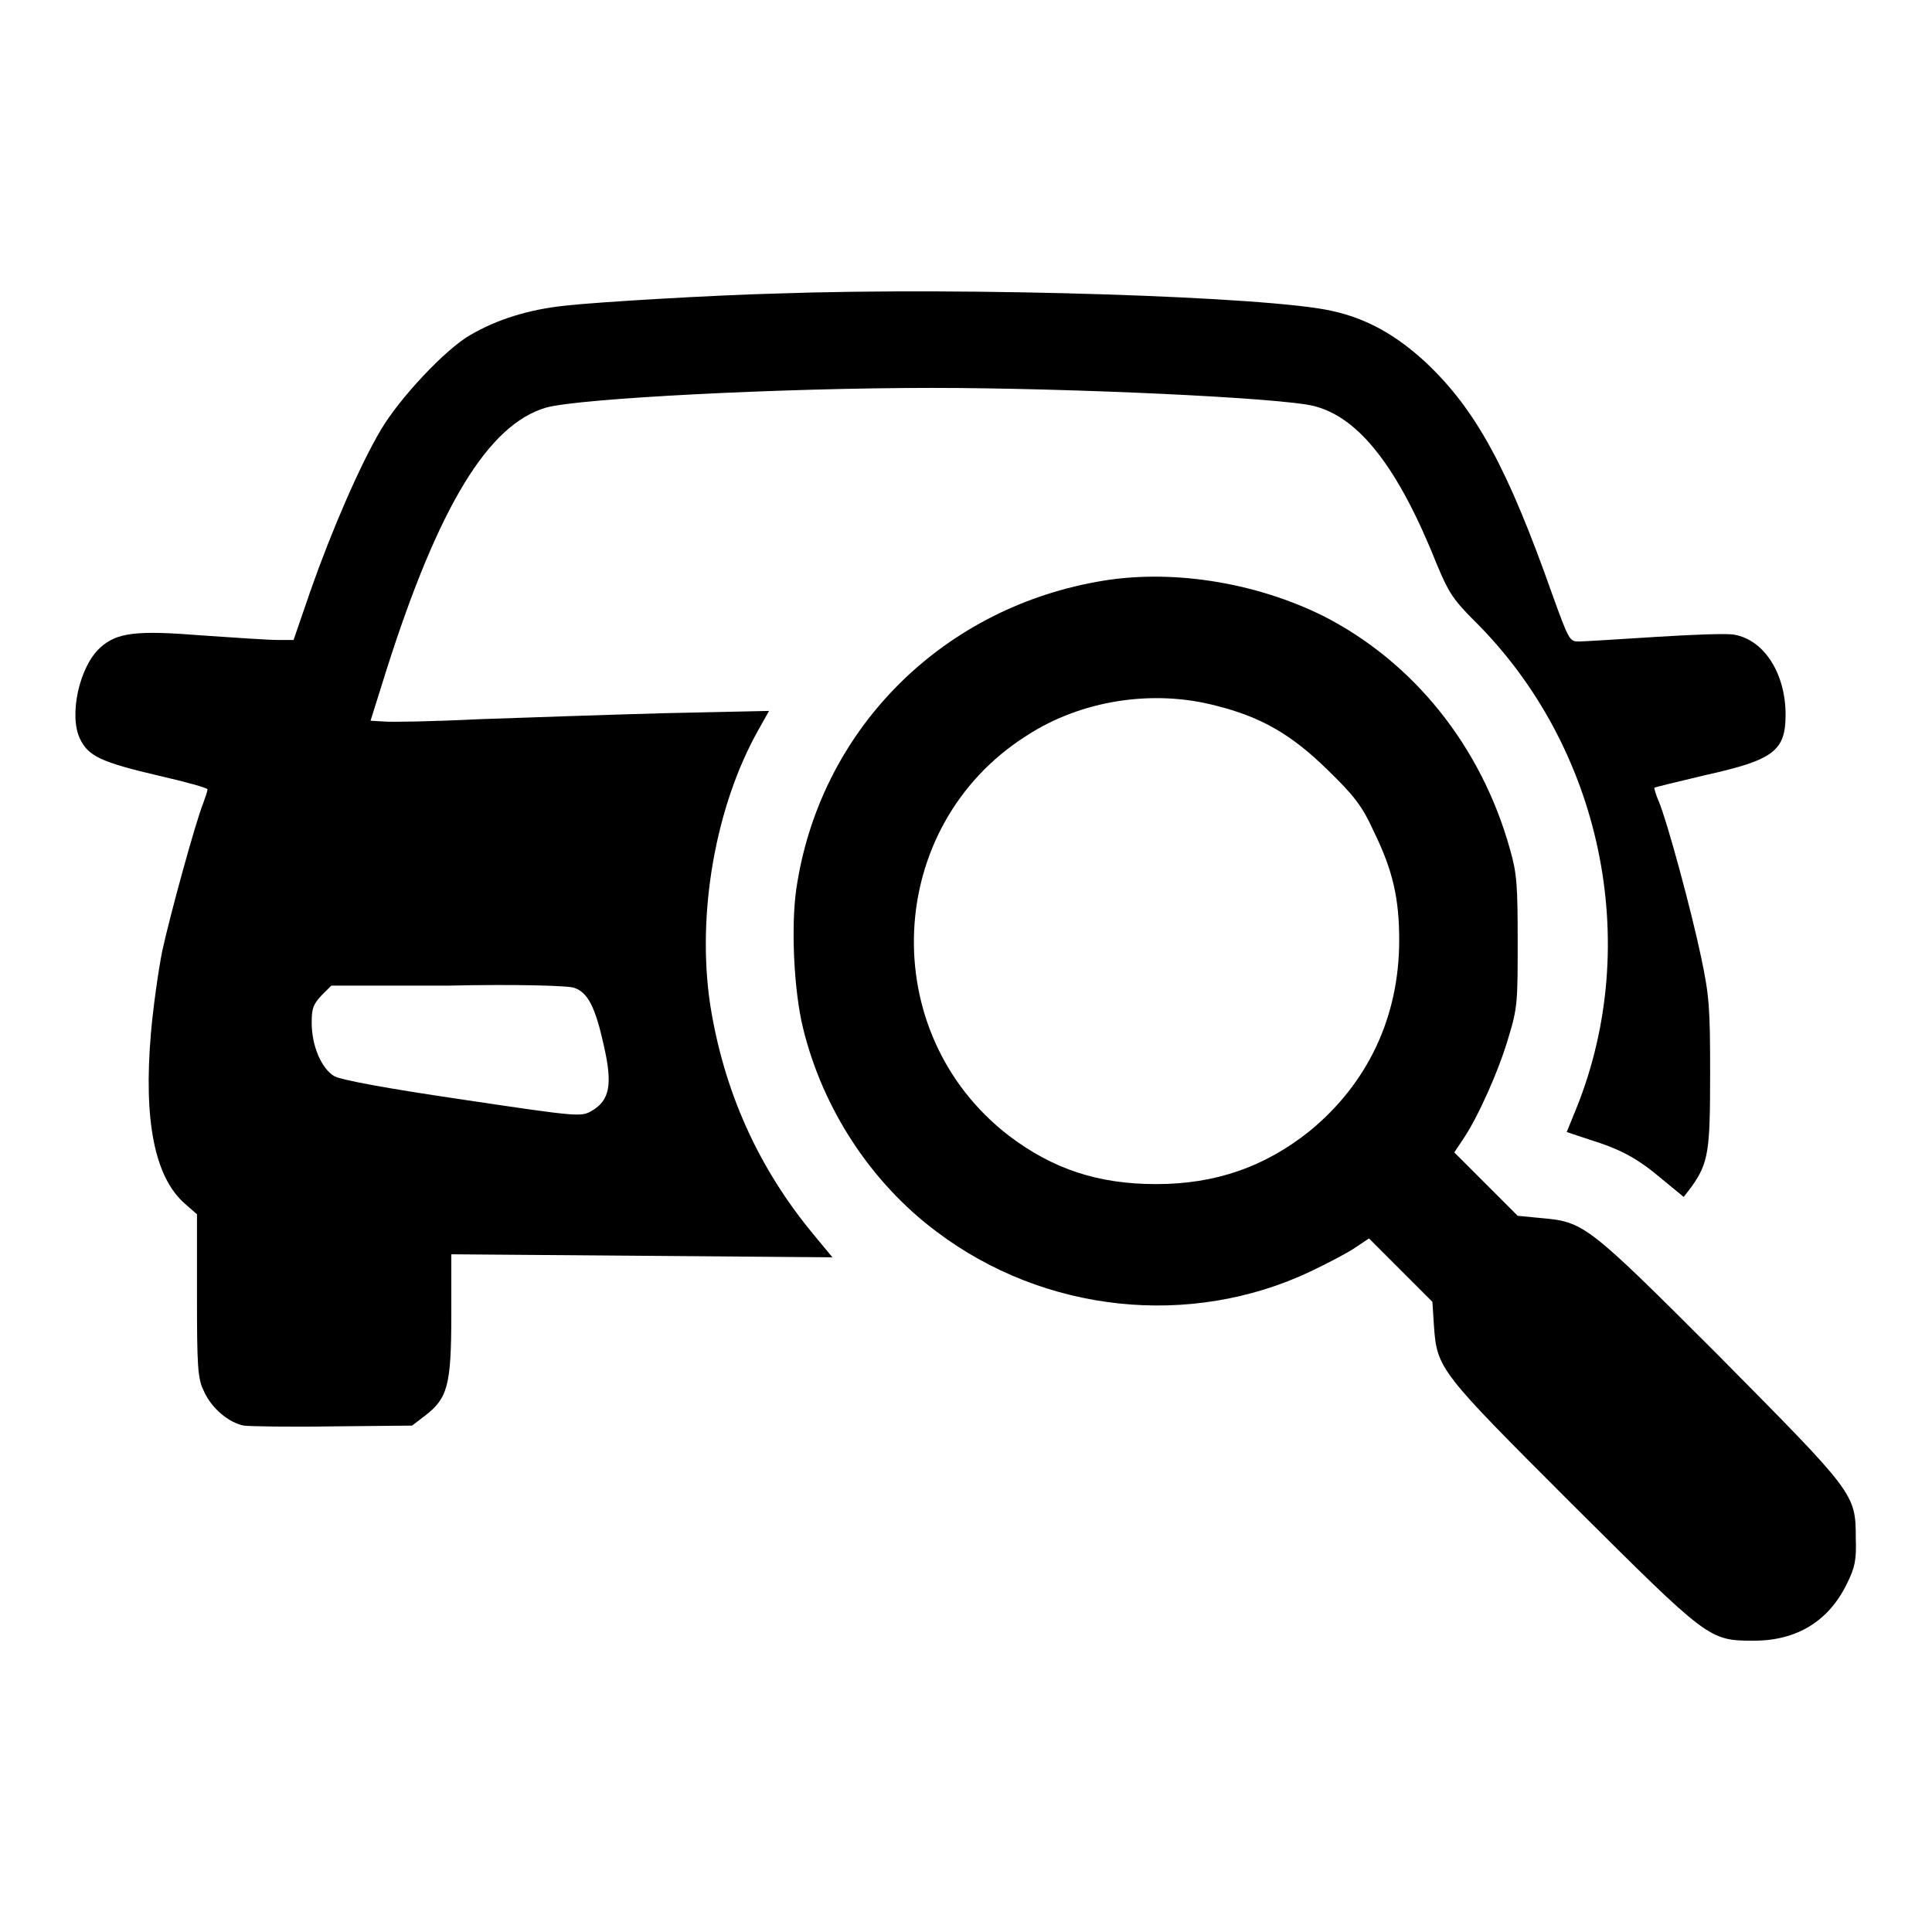 <?xml version="1.0" encoding="utf-8"?>
<!-- Svg Vector Icons : http://www.onlinewebfonts.com/icon -->
<!DOCTYPE svg PUBLIC "-//W3C//DTD SVG 1.1//EN" "http://www.w3.org/Graphics/SVG/1.1/DTD/svg11.dtd">
<svg version="1.1" xmlns="http://www.w3.org/2000/svg" xmlns:xlink="http://www.w3.org/1999/xlink" x="0px" y="0px"
     viewBox="0 0 256 256" enable-background="new 0 0 256 256" xml:space="preserve">
    <g><g><g><path fill="#000000" d="M102.7,38.9c-7.8,0.2-23.4,1.1-27.8,1.6c-4.8,0.5-9,1.8-12.6,3.9c-3.3,1.9-9.3,8.3-11.8,12.5c-2.8,4.7-6.6,13.5-9.4,21.5l-2.2,6.4h-2.1c-1.2,0-5.6-0.3-10-0.6c-8.7-0.7-11.3-0.4-13.5,1.6c-2.8,2.5-4.2,9-2.7,12.1c1.1,2.3,2.8,3.1,10.5,4.9c3.5,0.8,6.4,1.6,6.4,1.8c0,0.2-0.3,1.1-0.6,1.9c-1,2.5-4.3,14.5-5.4,19.5c-0.5,2.5-1.2,7.4-1.5,10.9c-1,11.6,0.5,19.1,4.5,22.6l1.6,1.4v10.8c0,9.4,0.1,11,0.9,12.6c1,2.3,3.3,4.2,5.3,4.6c0.8,0.1,6.2,0.2,11.9,0.1l10.4-0.1l1.7-1.3c3-2.3,3.5-4,3.5-13.3v-8.1l25.2,0.2l25.3,0.2l-2.4-2.9c-7.5-9-12-19.2-13.8-30.6c-1.8-12,0.7-26.3,6.4-36.4l1.4-2.5l-13.8,0.3c-7.6,0.2-18.7,0.6-24.7,0.8c-6,0.3-11.6,0.4-12.6,0.3l-1.7-0.1l2.1-6.7C58.1,67.1,64.7,56.2,72.4,54c4.3-1.2,30.9-2.6,51.1-2.6c18.1,0,46.3,1.3,50.6,2.4c6,1.5,11.2,8.2,16.3,21c1.5,3.6,2.1,4.6,4.9,7.4c16.9,16.7,22.4,42.7,13.6,64.6l-1.3,3.2l3,1c4.2,1.3,6.4,2.5,9.7,5.3l2.8,2.3l1-1.3c2.3-3.2,2.5-4.8,2.5-15c0-8.7-0.1-10.3-1.2-15.5c-1.3-6.2-4.5-18-5.6-20.6c-0.4-0.9-0.6-1.7-0.6-1.8c0-0.1,3.1-0.8,6.8-1.7c9-2,10.6-3.2,10.6-8c0-5.4-2.8-9.9-6.8-10.6c-1-0.2-5.7,0-10.5,0.3c-4.8,0.3-9.4,0.6-10.1,0.6c-1.2,0-1.3-0.1-3.5-6.2c-5.9-16.7-10.1-24.5-16.8-30.8c-3.9-3.6-7.8-5.8-12.4-6.8C168.3,39.3,128.4,38,102.7,38.9z M76.1,130.9c1.8,0.6,2.8,2.6,3.9,7.6c1.2,5.2,0.8,7.3-1.6,8.7c-1.4,0.8-1.7,0.8-17.1-1.5c-10.2-1.5-16.1-2.6-17-3.1c-1.7-1-3-4-3-7.1c0-1.9,0.2-2.4,1.3-3.6l1.3-1.3h15.5C68.4,130.4,75.5,130.6,76.1,130.9z"/><path
        fill="#000000"
        d="M145.3,77.1c-21,3.8-36.8,20-39.8,40.8c-0.7,5-0.3,13.4,0.9,18.3c2.6,10.7,9,20.5,17.7,27c14.3,10.8,33.6,12.8,49.5,5.3c2.3-1.1,5-2.5,6-3.2l1.8-1.2l4.2,4.2l4.2,4.2l0.2,3.1c0.4,5.8,0.7,6.1,18.3,23.7c18.1,18,18.1,18.1,24.1,18.1c5.7,0,9.9-2.6,12.3-7.5c1.1-2.2,1.3-3.2,1.2-6.1c0-5.9-0.2-6-18.1-24.1c-17.5-17.5-17.9-17.8-23.6-18.3l-3.1-0.3l-4.2-4.2l-4.2-4.2l1.2-1.8c1.9-2.8,4.7-9,6-13.5c1.2-3.9,1.2-4.8,1.2-12.7c0-7.3-0.1-9-1-12.1c-3.8-13.7-12.8-24.9-24.8-31C166.2,77.1,154.9,75.3,145.3,77.1z M161.1,93.5c6,1.5,10,3.8,14.8,8.5c3.5,3.4,4.6,4.8,6.1,8.1c2.6,5.3,3.4,9,3.4,14.5c0,10.2-4.2,19-11.9,25.3c-5.9,4.7-12.4,7-20.3,7c-7.7,0-13.7-2-19.5-6.4c-17.7-13.6-16.6-41,2.3-53C143.2,92.8,152.7,91.3,161.1,93.5z"/></g></g></g>
</svg>
